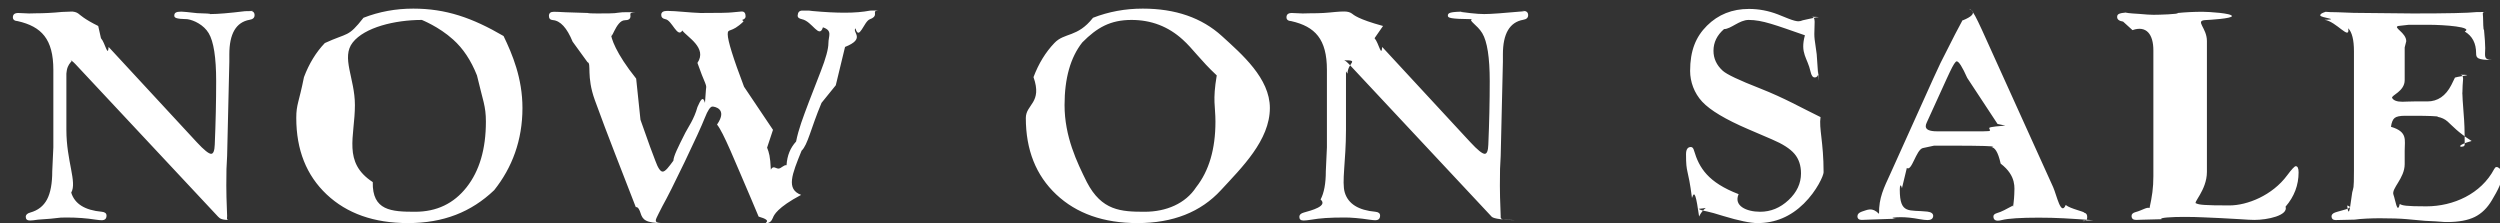 <svg 
 xmlns="http://www.w3.org/2000/svg"
 xmlns:xlink="http://www.w3.org/1999/xlink"
 width="112px" height="10px">
<rect width="100%" height="100%" fill="#333333" stroke="none"/>
<path fill-rule="evenodd"  fill="rgb(255, 255, 255)"
 d="M111.640,8.964 C111.434,9.316 111.176,9.568 110.867,9.720 C110.558,9.871 110.148,9.947 109.638,9.947 C109.338,9.947 109.5,9.929 108.640,9.893 L107.825,9.818 C107.525,9.791 107.120,9.778 106.609,9.778 C106.267,9.778 105.747,9.798 105.49,9.839 C104.857,9.852 104.719,9.859 104.635,9.859 C104.522,9.859 104.461,9.808 104.452,9.707 C104.447,9.624 104.499,9.562 104.607,9.521 C104.874,9.422 105.55,9.317 105.151,9.207 C105.247,9.97 105.323,8.900 105.380,8.616 C105.431,8.378 105.457,8.54 105.457,7.644 L105.457,2.291 C105.457,1.787 105.371,1.445 105.200,1.265 C105.29,1.85 104.674,0.959 104.136,0.887 C104.9,0.868 103.946,0.802 103.946,0.687 C103.946,0.581 104.23,0.528 104.178,0.528 C104.211,0.528 104.281,0.533 104.389,0.542 C104.473,0.546 104.588,0.549 104.733,0.549 L105.443,0.576 L108.106,0.603 C109.638,0.603 110.581,0.582 110.938,0.542 C110.975,0.537 111.8,0.535 111.36,0.535 C111.172,0.535 111.240,0.609 111.240,0.758 C111.240,0.862 111.254,1.47 111.282,1.313 C111.319,1.705 111.338,1.986 111.338,2.158 C111.338,2.500 111.247,2.676 111.64,2.685 C110.975,2.690 110.930,2.590 110.930,2.386 C110.930,1.938 110.761,1.613 110.421,1.412 C110.81,1.210 109.532,1.110 108.773,1.110 L107.916,1.110 L107.438,1.164 C107.199,1.236 107.80,1.464 107.80,1.847 L107.73,2.124 L107.73,3.591 C107.73,4.10 107.105,4.276 107.168,4.389 C107.231,4.502 107.384,4.558 107.628,4.558 L107.839,4.551 L108.148,4.544 L108.745,4.544 C109.209,4.544 109.567,4.299 109.820,3.807 L109.982,3.476 C110.24,3.395 110.94,3.352 110.193,3.348 C110.296,3.343 110.347,3.404 110.347,3.531 C110.347,3.567 110.340,3.666 110.326,3.829 C110.317,3.946 110.312,4.46 110.312,4.127 C110.312,4.271 110.333,4.610 110.375,5.143 C110.404,5.491 110.418,5.794 110.418,6.51 L110.425,6.397 C110.425,6.460 110.418,6.503 110.404,6.525 C110.385,6.553 110.347,6.568 110.291,6.573 C110.174,6.582 110.101,6.496 110.73,6.316 C110.12,5.933 109.872,5.642 109.652,5.444 C109.530,5.336 109.381,5.266 109.205,5.234 C109.30,5.203 108.701,5.187 108.218,5.187 L107.740,5.187 C107.516,5.187 107.362,5.219 107.280,5.285 C107.198,5.350 107.143,5.482 107.115,5.680 C107.87,5.905 107.73,6.260 107.73,6.746 L107.73,7.354 C107.73,7.988 107.124,8.445 107.227,8.724 C107.307,8.926 107.401,9.64 107.509,9.136 C107.616,9.208 107.783,9.244 108.7,9.244 C109.909,9.244 111.153,8.687 111.739,7.574 C111.771,7.519 111.799,7.490 111.823,7.486 C111.870,7.477 111.913,7.491 111.953,7.530 C111.993,7.568 112.13,7.617 112.13,7.676 C112.13,8.118 111.888,8.548 111.640,8.964 ZM100.996,9.852 C100.874,9.852 100.652,9.841 100.328,9.818 C100.244,9.814 99.963,9.798 99.485,9.771 L98.719,9.737 C98.462,9.724 98.169,9.717 97.841,9.717 C97.297,9.717 96.712,9.751 96.84,9.820 C95.892,9.841 95.763,9.852 95.698,9.852 C95.562,9.852 95.494,9.792 95.494,9.673 C95.494,9.590 95.555,9.533 95.677,9.501 C95.976,9.420 96.184,9.263 96.299,9.32 C96.413,8.800 96.471,8.421 96.471,7.895 L96.471,2.256 C96.471,1.537 96.159,1.130 95.536,1.35 L95.115,0.968 C94.937,0.940 94.848,0.872 94.848,0.762 C94.848,0.624 94.918,0.555 95.59,0.555 C95.106,0.555 95.174,0.562 95.263,0.576 C95.328,0.580 95.420,0.589 95.537,0.603 L95.840,0.623 C96.126,0.650 96.340,0.663 96.480,0.663 C96.706,0.663 97.65,0.636 97.557,0.582 C97.923,0.546 98.296,0.528 98.676,0.528 C98.958,0.528 99.99,0.593 99.99,0.721 C99.99,0.831 98.998,0.891 98.796,0.900 C98.323,0.932 98.87,1.244 98.87,1.838 L98.87,7.698 C98.87,8.539 98.192,9.12 98.402,9.115 C98.519,9.174 98.748,9.203 99.88,9.203 C100.676,9.203 101.801,8.754 102.464,7.856 C102.669,7.582 102.797,7.445 102.849,7.445 C102.934,7.445 102.977,7.538 102.977,7.722 C102.977,8.295 102.783,8.806 102.394,9.257 C102.52,9.654 101.586,9.852 100.996,9.852 ZM93.78,9.866 C92.716,9.789 92.134,9.751 91.332,9.751 C90.525,9.751 89.976,9.786 89.685,9.858 C89.615,9.876 89.554,9.886 89.502,9.886 C89.371,9.886 89.305,9.821 89.305,9.693 C89.305,9.628 89.357,9.580 89.460,9.548 C89.684,9.485 89.871,9.372 90.18,9.210 C90.166,9.48 90.240,8.876 90.240,8.696 C90.240,8.444 90.36,7.889 89.630,7.33 C89.504,6.771 89.365,6.621 89.213,6.583 C89.61,6.545 88.523,6.526 87.598,6.526 L86.645,6.526 L86.14,6.634 C85.841,6.710 85.645,7.7 85.426,7.524 L85.208,8.43 C85.143,8.192 85.110,8.342 85.110,8.495 C85.110,9.62 85.522,9.390 86.347,9.480 C86.525,9.503 86.611,9.570 86.607,9.680 C86.597,9.799 86.513,9.859 86.353,9.859 C86.269,9.859 86.149,9.845 85.994,9.818 C85.684,9.760 85.408,9.730 85.163,9.730 C84.943,9.730 84.586,9.753 84.93,9.798 C83.727,9.834 83.499,9.852 83.410,9.852 C83.279,9.852 83.213,9.797 83.213,9.687 C83.213,9.595 83.279,9.526 83.410,9.480 C83.663,9.404 83.865,9.263 84.18,9.58 C84.170,8.854 84.396,8.423 84.696,7.766 L86.614,3.513 C86.768,3.175 86.876,2.943 86.937,2.817 L87.591,1.528 L87.928,0.893 L87.928,0.914 C88.78,0.571 88.178,0.400 88.230,0.400 C88.305,0.400 88.434,0.589 88.616,0.968 L88.785,1.326 L91.982,8.386 C92.141,8.742 92.329,9.7 92.544,9.183 C92.760,9.359 93.38,9.476 93.380,9.534 C93.465,9.548 93.507,9.612 93.507,9.727 C93.507,9.851 93.453,9.911 93.345,9.906 C93.284,9.902 93.195,9.888 93.78,9.866 ZM89.84,5.627 L89.49,5.553 L88.131,3.489 C87.911,2.995 87.755,2.748 87.661,2.748 C87.605,2.748 87.503,2.907 87.353,3.226 L87.220,3.510 L86.400,5.310 L86.323,5.479 C86.290,5.546 86.273,5.605 86.273,5.654 C86.273,5.807 86.442,5.883 86.778,5.883 L88.852,5.883 C89.30,5.883 89.119,5.836 89.119,5.742 C89.119,5.719 89.107,5.681 89.84,5.627 ZM78.847,3.960 C79.959,4.398 80.695,4.826 81.56,5.246 C81.483,5.751 81.697,6.359 81.697,7.72 C81.697,7.857 81.402,8.540 80.811,9.122 C80.221,9.703 79.530,9.994 78.739,9.994 C78.415,9.994 77.902,9.888 77.200,9.676 C76.872,9.573 76.631,9.505 76.476,9.473 C76.260,9.433 76.135,9.394 76.100,9.355 C76.65,9.317 76.36,9.201 76.12,9.7 C75.989,8.795 75.918,8.489 75.801,8.87 C75.623,7.474 75.534,7.82 75.534,6.911 C75.534,6.695 75.607,6.586 75.752,6.586 C75.818,6.586 75.865,6.640 75.893,6.748 C76.123,7.522 76.521,8.172 77.89,8.698 C77.657,9.224 78.245,9.487 78.855,9.487 C79.329,9.487 79.752,9.313 80.125,8.965 C80.498,8.616 80.685,8.217 80.685,7.768 C80.685,7.413 80.587,7.121 80.393,6.892 C80.198,6.662 79.862,6.447 79.383,6.244 L78.314,5.785 C77.305,5.352 76.620,4.943 76.259,4.557 C75.898,4.171 75.717,3.658 75.717,3.18 C75.717,2.274 75.969,1.651 76.472,1.151 C76.976,0.650 77.602,0.400 78.352,0.400 C78.792,0.400 79.222,0.481 79.644,0.643 L80.115,0.832 C80.325,0.914 80.475,0.954 80.564,0.954 C80.630,0.954 80.698,0.938 80.768,0.907 L81.36,0.778 C81.73,0.760 81.111,0.751 81.148,0.751 C81.247,0.751 81.296,0.826 81.296,0.974 L81.282,1.522 C81.282,1.608 81.287,1.689 81.296,1.766 L81.388,2.428 L81.458,3.43 C81.467,3.98 81.472,3.143 81.472,3.179 C81.472,3.373 81.413,3.469 81.296,3.469 C81.212,3.469 81.151,3.384 81.113,3.213 C80.977,2.584 80.635,2.40 80.86,1.581 C79.537,1.123 78.955,0.893 78.341,0.893 C77.918,0.893 77.550,1.30 77.236,1.304 C76.921,1.578 76.764,1.901 76.764,2.274 C76.764,2.620 76.902,2.918 77.179,3.170 C77.357,3.332 77.913,3.595 78.847,3.960 ZM67.330,2.434 L67.330,2.765 L67.231,6.987 L67.202,7.568 L67.195,8.318 L67.202,8.832 L67.231,9.676 C67.231,9.803 67.183,9.863 67.88,9.859 C67.4,9.854 66.918,9.805 66.829,9.710 L60.437,2.874 C60.324,2.757 60.247,2.699 60.205,2.699 C60.93,2.699 60.37,2.800 60.37,3.3 L60.30,3.198 L60.30,5.819 C60.30,7.220 60.102,8.156 60.247,8.629 C60.402,9.134 60.859,9.419 61.618,9.487 C61.758,9.501 61.828,9.558 61.828,9.659 C61.828,9.797 61.756,9.866 61.610,9.866 C61.554,9.866 61.462,9.857 61.336,9.839 C60.941,9.776 60.505,9.744 60.26,9.744 C59.552,9.744 59.130,9.776 58.759,9.840 C58.595,9.866 58.475,9.879 58.400,9.879 C58.273,9.879 58.210,9.824 58.210,9.714 C58.210,9.622 58.278,9.558 58.414,9.521 C58.755,9.426 59.5,9.232 59.162,8.937 C59.319,8.643 59.397,8.219 59.397,7.666 L59.446,6.60 L59.446,3.133 C59.446,1.748 58.915,1.19 57.851,0.947 C57.706,0.938 57.634,0.881 57.634,0.775 C57.634,0.647 57.714,0.582 57.873,0.582 L58.359,0.603 L58.655,0.596 C59.22,0.596 59.414,0.576 59.832,0.535 C59.987,0.521 60.116,0.515 60.219,0.515 C60.364,0.515 60.479,0.545 60.563,0.606 C60.647,0.667 60.825,0.853 61.96,1.164 L61.580,1.711 C61.771,1.928 61.886,2.59 61.923,2.104 L65.639,6.120 L65.878,6.377 C66.195,6.719 66.408,6.891 66.516,6.891 C66.614,6.891 66.668,6.753 66.677,6.479 C66.719,5.484 66.740,4.536 66.740,3.635 C66.740,2.577 66.629,1.861 66.406,1.488 C66.184,1.114 65.747,0.905 65.96,0.860 C64.941,0.850 64.864,0.797 64.864,0.701 C64.864,0.581 64.932,0.521 65.68,0.521 C65.237,0.521 65.509,0.544 65.885,0.589 C66.129,0.616 66.331,0.630 66.490,0.630 C66.814,0.630 67.328,0.587 68.32,0.501 C68.126,0.492 68.194,0.488 68.236,0.488 C68.386,0.488 68.461,0.552 68.461,0.680 C68.461,0.795 68.387,0.864 68.237,0.887 C67.632,0.995 67.330,1.510 67.330,2.434 ZM50.959,9.994 C49.442,9.994 48.228,9.567 47.320,8.712 C46.411,7.857 45.957,6.715 45.957,5.285 C45.957,4.671 46.71,4.61 46.301,3.455 C46.530,2.848 46.842,2.339 47.235,1.929 C47.690,1.446 48.267,1.69 48.967,0.796 C49.668,0.523 50.411,0.386 51.198,0.386 C52.660,0.386 53.840,0.796 54.740,1.614 C55.639,2.433 56.89,3.508 56.89,4.838 C56.89,6.286 55.625,7.513 54.698,8.519 C53.793,9.502 52.547,9.994 50.959,9.994 ZM54.51,3.378 C53.784,2.704 53.428,2.169 52.983,1.772 C52.337,1.186 51.573,0.893 50.692,0.893 C49.751,0.893 49.15,1.229 48.486,1.901 C47.957,2.572 47.692,3.508 47.692,4.707 C47.692,6.122 48.25,7.273 48.690,8.158 C49.355,9.44 50.219,9.487 51.283,9.487 C52.243,9.487 53.11,9.121 53.587,8.388 C54.164,7.656 54.452,6.677 54.452,5.450 C54.452,4.743 54.318,4.52 54.51,3.378 ZM38.325,1.268 C38.163,1.451 38.8,1.729 37.858,2.103 L37.443,3.82 L36.804,4.609 C36.317,5.771 36.19,6.485 35.911,6.751 C35.480,7.814 35.206,8.474 35.89,8.731 C34.822,9.298 34.668,9.641 34.626,9.758 C34.564,9.915 34.469,9.994 34.341,9.994 C34.185,9.994 34.67,9.897 33.986,9.703 C33.958,9.631 33.846,9.365 33.650,8.906 C32.921,7.215 32.412,5.933 32.123,5.58 C32.62,4.865 31.992,4.770 31.912,4.774 C31.819,4.779 31.706,4.948 31.575,5.281 C31.430,5.647 31.130,6.302 30.676,7.249 C30.222,8.196 29.889,8.856 29.679,9.230 C29.590,9.397 29.531,9.512 29.503,9.575 C29.376,9.854 29.231,9.994 29.71,9.994 C28.915,9.994 28.790,9.843 28.695,9.541 C28.658,9.424 28.587,9.253 28.484,9.28 C27.847,7.623 27.236,6.109 26.650,4.488 C26.257,3.407 26.51,2.839 26.32,2.785 L25.653,1.866 C25.400,1.249 25.105,0.927 24.767,0.900 C24.650,0.891 24.592,0.829 24.592,0.714 C24.592,0.590 24.664,0.528 24.810,0.528 C24.843,0.528 25.16,0.535 25.331,0.549 L26.35,0.582 C26.326,0.596 26.565,0.603 26.753,0.603 C27.77,0.603 27.455,0.585 27.886,0.549 L28.6,0.542 C28.166,0.542 28.245,0.604 28.245,0.728 C28.245,0.847 28.161,0.907 27.993,0.907 C27.576,0.907 27.367,1.98 27.367,1.481 C27.367,1.693 27.580,2.373 28.5,3.521 L28.693,5.365 L29.120,6.567 L29.359,7.202 C29.476,7.526 29.585,7.688 29.688,7.688 C29.810,7.688 29.970,7.466 30.167,7.20 C30.181,6.984 30.360,6.626 30.703,5.946 C30.820,5.716 31.1,5.333 31.245,4.797 C31.376,4.505 31.489,4.259 31.583,4.61 C31.621,3.985 31.639,3.928 31.639,3.892 C31.639,3.852 31.622,3.791 31.589,3.710 C31.508,3.530 31.393,3.233 31.245,2.818 C31.7,2.143 30.781,1.659 30.568,1.366 C30.355,1.73 30.103,0.905 29.812,0.860 C29.686,0.837 29.623,0.772 29.623,0.667 C29.623,0.547 29.712,0.488 29.890,0.488 C29.993,0.488 30.106,0.492 30.228,0.501 C30.885,0.555 31.272,0.582 31.390,0.582 C32.192,0.582 32.659,0.573 32.791,0.555 C32.997,0.533 33.140,0.519 33.220,0.515 C33.342,0.510 33.403,0.584 33.403,0.735 C33.403,0.809 33.351,0.861 33.248,0.893 L33.31,0.961 C32.745,1.51 32.602,1.242 32.602,1.535 C32.602,1.819 32.845,2.602 33.333,3.886 L34.63,5.817 L34.366,6.614 C34.450,6.835 34.506,6.984 34.534,7.60 C34.642,7.393 34.757,7.558 34.879,7.553 C34.996,7.549 35.115,7.378 35.237,7.40 C35.265,6.959 35.408,6.623 35.665,6.34 C35.778,5.772 35.968,5.286 36.235,4.574 C36.370,4.219 36.548,3.760 36.769,3.197 C36.998,2.611 37.113,2.190 37.113,1.934 C37.113,1.609 37.31,1.373 36.867,1.224 C36.703,1.76 36.389,0.954 35.925,0.860 C35.790,0.832 35.726,0.775 35.736,0.687 C35.745,0.550 35.811,0.479 35.933,0.474 C36.36,0.470 36.193,0.476 36.405,0.494 C36.944,0.544 37.426,0.569 37.848,0.569 C38.280,0.569 38.660,0.537 38.989,0.474 L39.45,0.467 C39.148,0.467 39.200,0.522 39.200,0.632 C39.200,0.733 39.125,0.809 38.975,0.860 C38.703,0.950 38.487,1.86 38.325,1.268 ZM18.276,9.994 C16.758,9.994 15.545,9.567 14.636,8.712 C13.728,7.857 13.273,6.715 13.273,5.285 C13.273,4.671 13.388,4.61 13.618,3.455 C13.847,2.848 14.159,2.339 14.552,1.929 C15.6,1.446 15.584,1.69 16.284,0.796 C16.984,0.523 17.728,0.386 18.515,0.386 C19.977,0.386 21.157,0.796 22.56,1.614 C22.956,2.433 23.406,3.508 23.406,4.838 C23.406,6.286 22.942,7.513 22.14,8.519 C21.110,9.502 19.864,9.994 18.276,9.994 ZM21.368,3.378 C21.101,2.704 20.745,2.169 20.300,1.772 C19.653,1.186 18.890,0.893 18.9,0.893 C17.68,0.893 16.332,1.229 15.803,1.901 C15.273,2.572 15.9,3.508 15.9,4.707 C15.9,6.122 15.341,7.273 16.7,8.158 C16.672,9.44 17.536,9.487 18.599,9.487 C19.560,9.487 20.328,9.121 20.904,8.388 C21.480,7.656 21.768,6.677 21.768,5.450 C21.768,4.743 21.635,4.52 21.368,3.378 ZM10.274,2.434 L10.274,2.765 L10.175,6.987 L10.146,7.568 L10.139,8.318 L10.146,8.832 L10.175,9.676 C10.175,9.803 10.127,9.863 10.32,9.859 C9.948,9.854 9.862,9.805 9.773,9.710 L3.380,2.874 C3.268,2.757 3.191,2.699 3.149,2.699 C3.37,2.699 2.981,2.800 2.981,3.3 L2.974,3.198 L2.974,5.819 C2.974,7.220 3.46,8.156 3.191,8.629 C3.346,9.134 3.803,9.419 4.562,9.487 C4.702,9.501 4.772,9.558 4.772,9.659 C4.772,9.797 4.700,9.866 4.554,9.866 C4.498,9.866 4.406,9.857 4.279,9.839 C3.885,9.776 3.449,9.744 2.970,9.744 C2.496,9.744 2.74,9.776 1.703,9.840 C1.538,9.866 1.419,9.879 1.344,9.879 C1.217,9.879 1.154,9.824 1.154,9.714 C1.154,9.622 1.221,9.558 1.357,9.521 C1.699,9.426 1.949,9.232 2.106,8.937 C2.263,8.643 2.341,8.219 2.341,7.666 L2.390,6.60 L2.390,3.133 C2.390,1.748 1.859,1.19 0.795,0.947 C0.650,0.938 0.577,0.881 0.577,0.775 C0.577,0.647 0.657,0.582 0.817,0.582 L1.303,0.603 L1.599,0.596 C1.965,0.596 2.358,0.576 2.776,0.535 C2.931,0.521 3.60,0.515 3.163,0.515 C3.308,0.515 3.423,0.545 3.507,0.606 C3.591,0.667 3.768,0.853 4.40,1.164 L4.523,1.711 C4.715,1.928 4.830,2.59 4.867,2.104 L8.583,6.120 L8.821,6.377 C9.139,6.719 9.352,6.891 9.459,6.891 C9.558,6.891 9.611,6.753 9.621,6.479 C9.663,5.484 9.684,4.536 9.684,3.635 C9.684,2.577 9.573,1.861 9.350,1.488 C9.128,1.114 8.691,0.905 8.40,0.860 C7.885,0.850 7.808,0.797 7.808,0.701 C7.808,0.581 7.876,0.521 8.12,0.521 C8.181,0.521 8.453,0.544 8.829,0.589 C9.73,0.616 9.274,0.630 9.434,0.630 C9.758,0.630 10.272,0.587 10.976,0.501 C11.70,0.492 11.138,0.488 11.180,0.488 C11.330,0.488 11.405,0.552 11.405,0.680 C11.405,0.795 11.330,0.864 11.181,0.887 C10.576,0.995 10.274,1.510 10.274,2.434 Z"/>
</svg>
